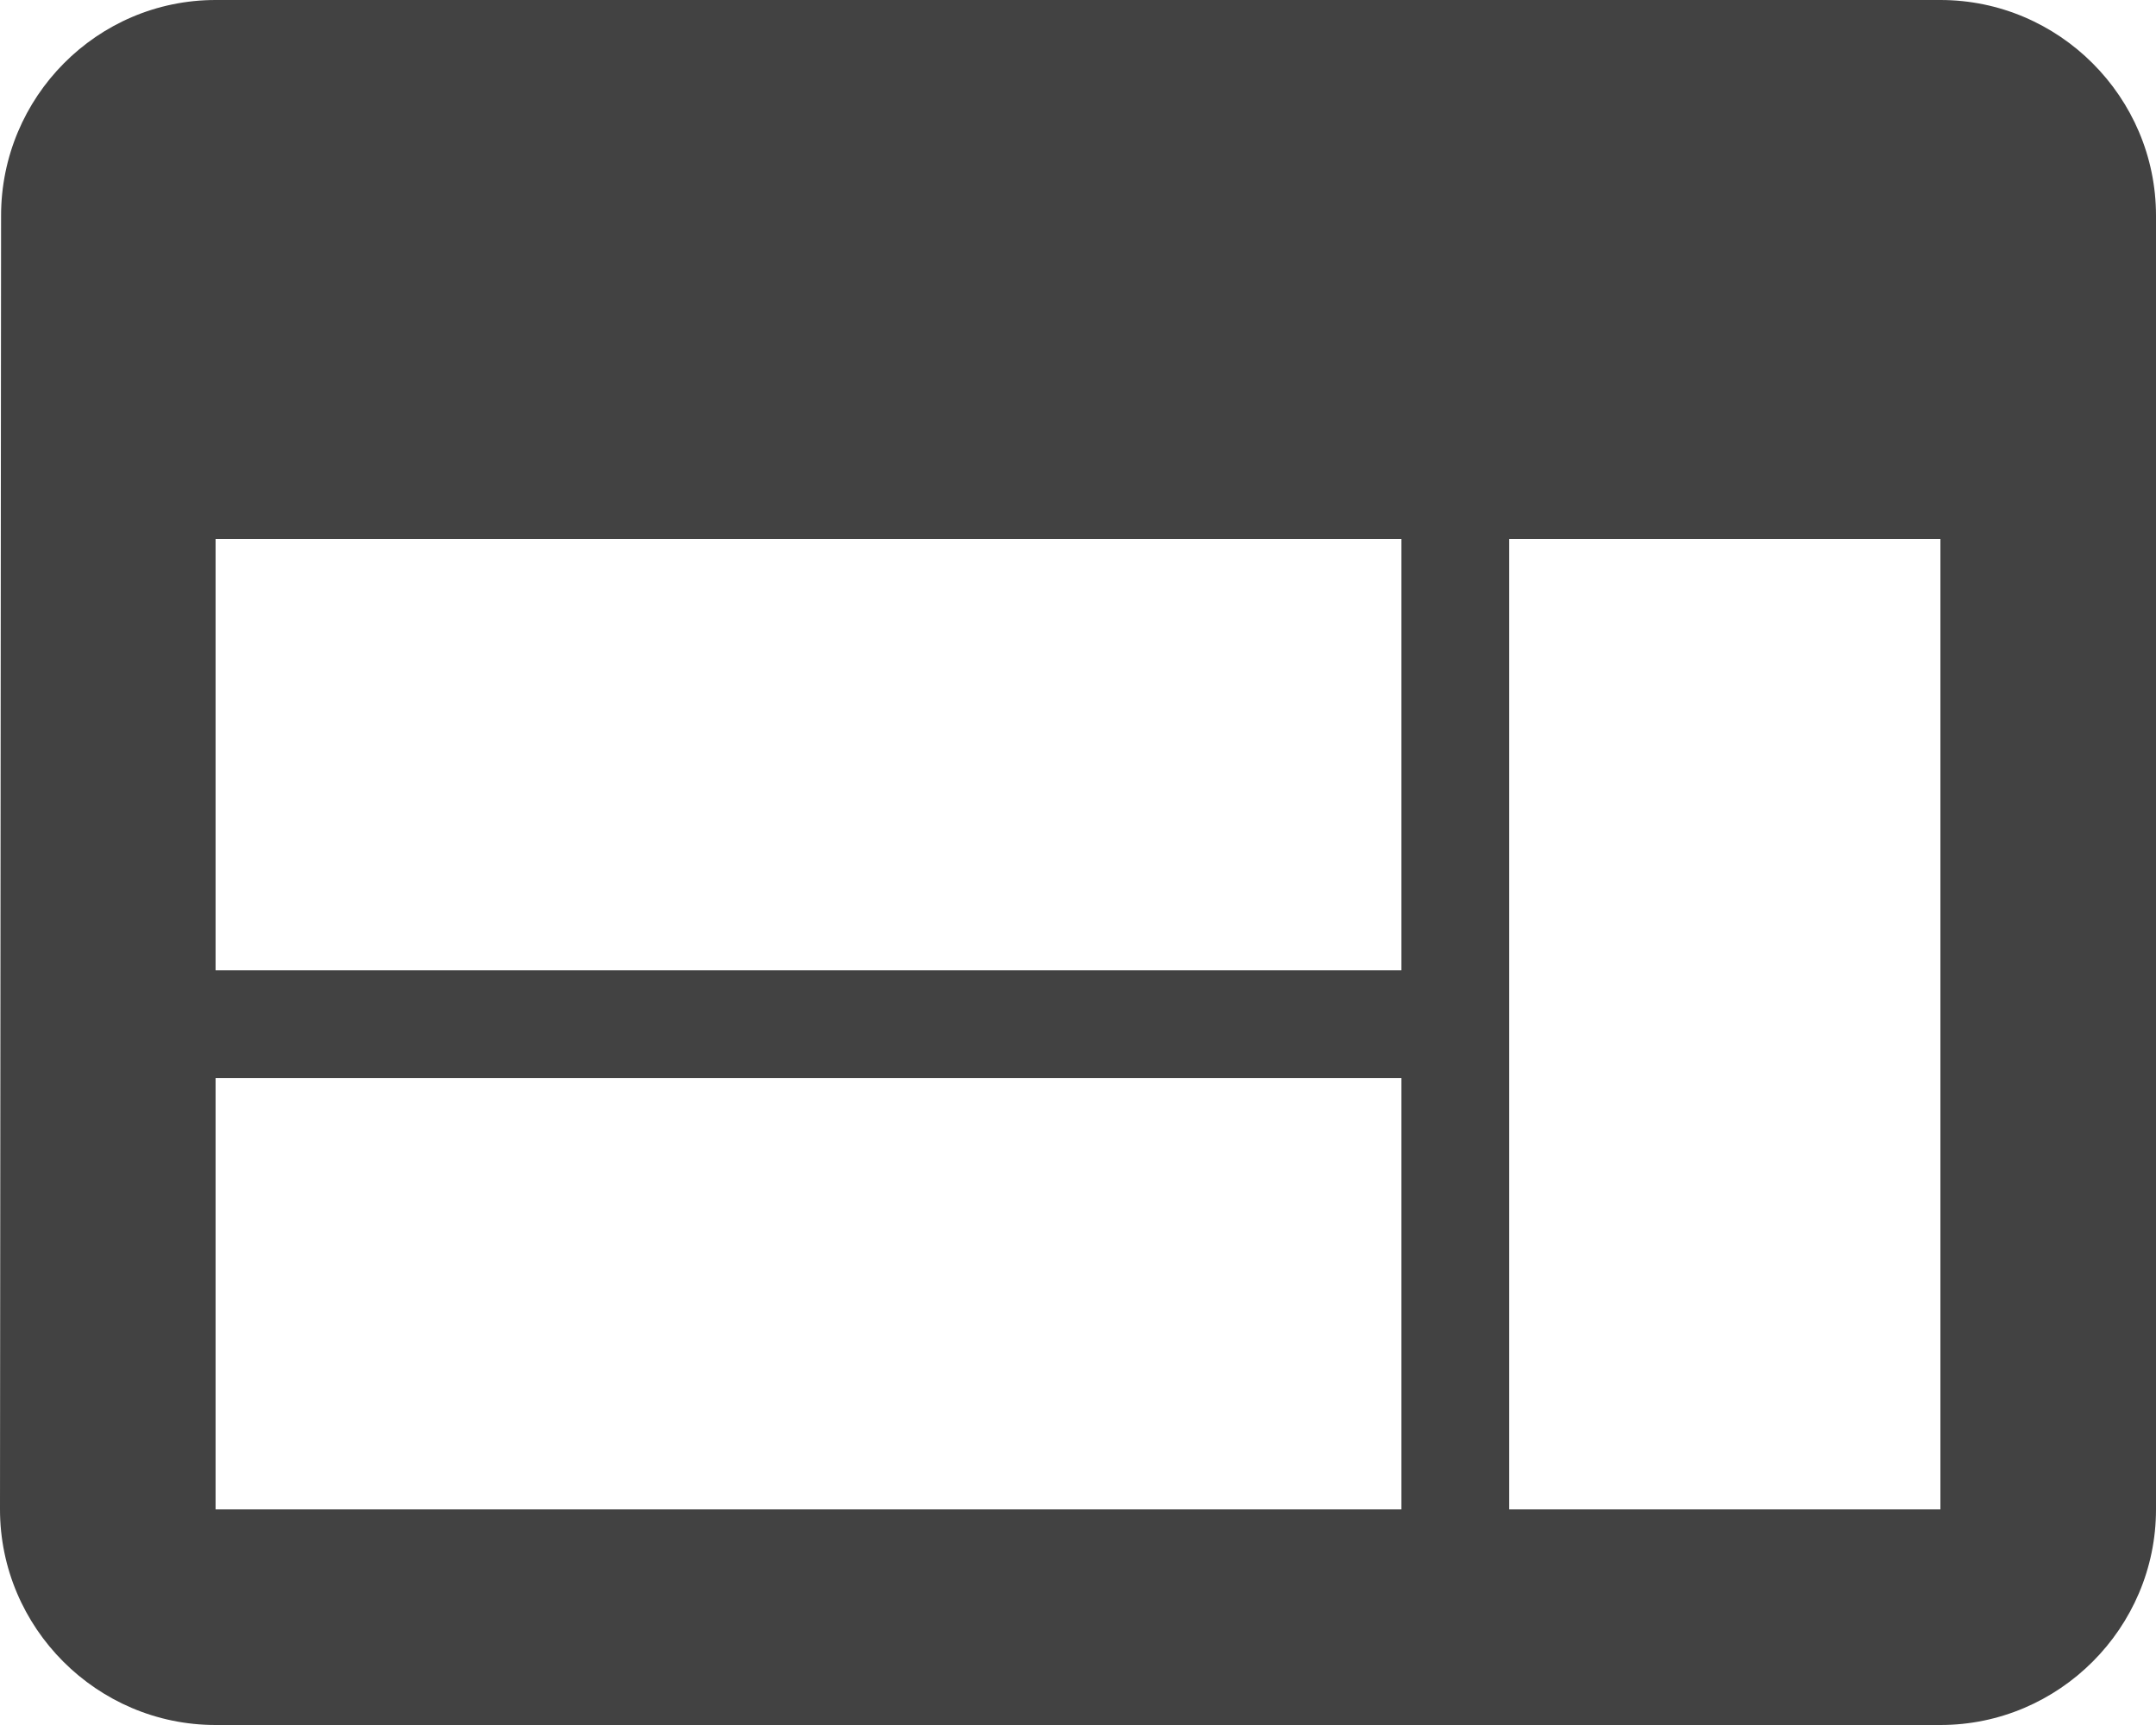 <svg height="64" viewBox="0 0 80 64" width="80" xmlns="http://www.w3.org/2000/svg"><path d="m352 184h-64c-4.4 0-7.96 3.6-7.96 8l-.04 48c0 4.4 3.6 8 8 8h64c4.4 0 8-3.6 8-8v-48c0-4.4-3.6-8-8-8zm-20 56h-44v-16h44zm0-20h-44v-16h44zm20 20h-16v-36h16z" fill="#424242" transform="translate(-280 -184)"/></svg>
